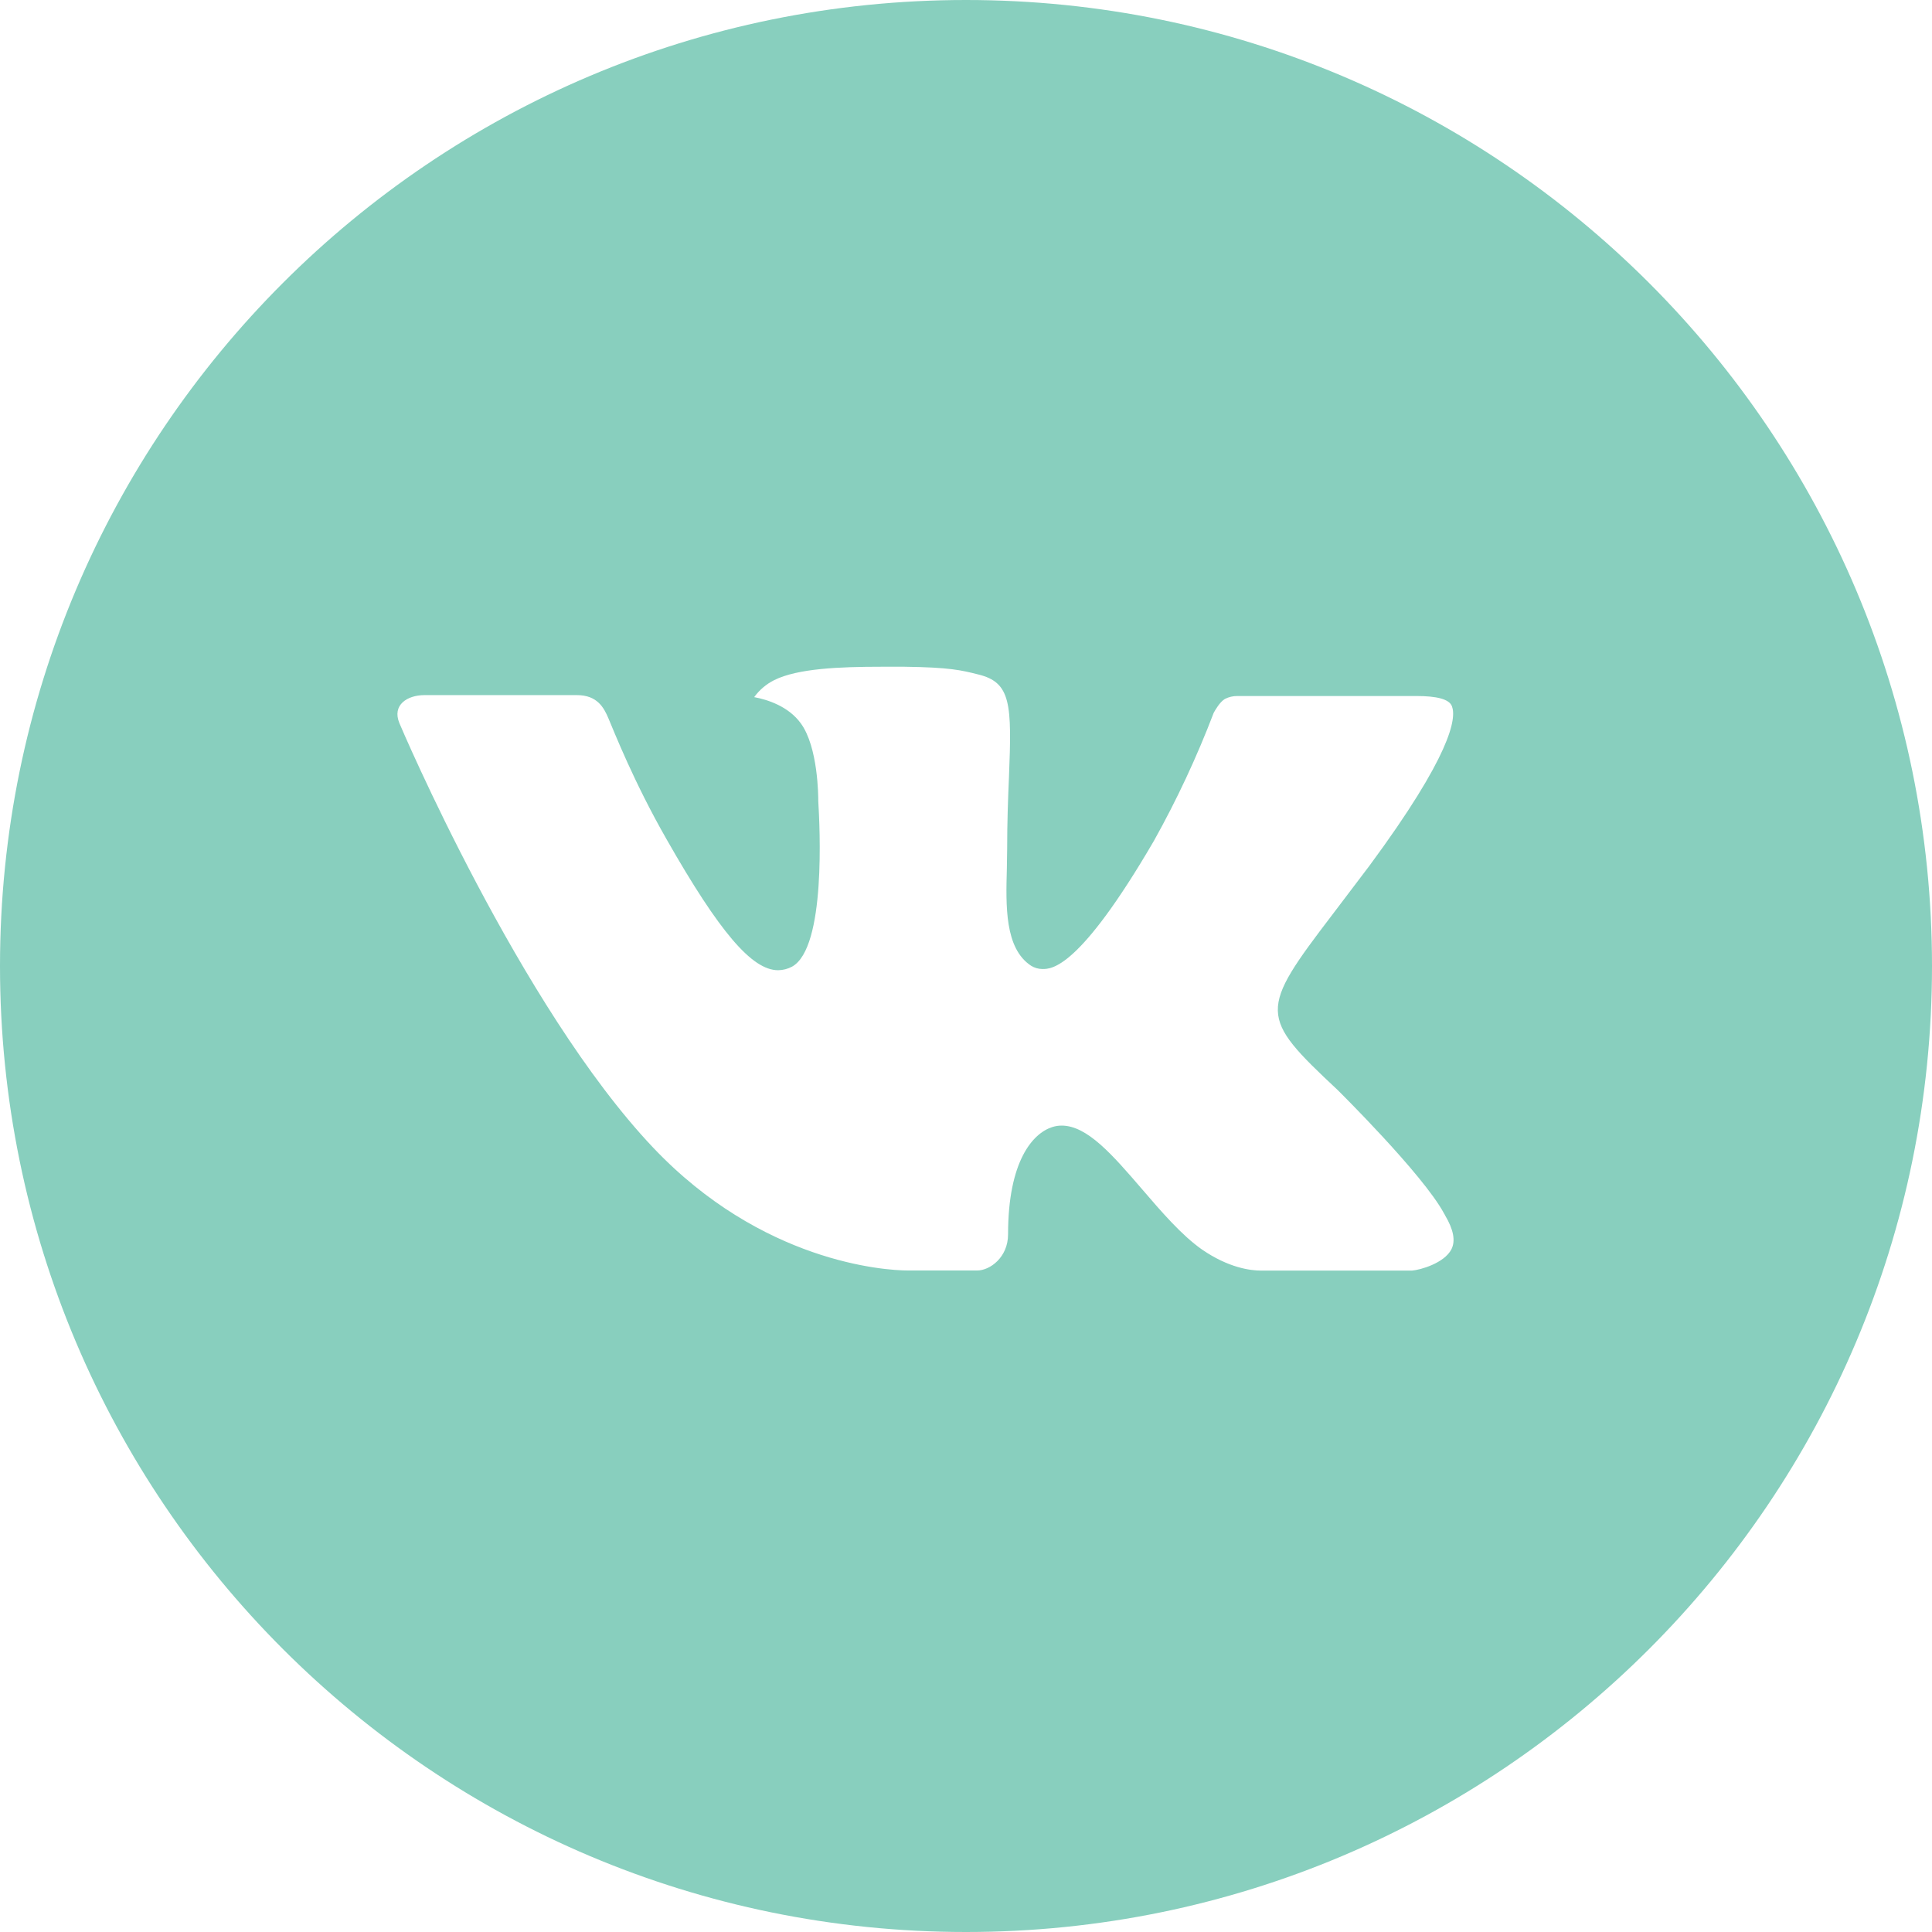<?xml version="1.0" encoding="UTF-8"?> <svg xmlns="http://www.w3.org/2000/svg" width="450" height="450" viewBox="0 0 450 450" fill="none"> <path d="M225 0C100.734 0 0 100.734 0 225C0 349.266 100.734 450 225 450C349.266 450 450 349.266 450 225C450 100.734 349.266 0 225 0ZM311.531 253.852C311.531 253.852 331.43 273.492 336.328 282.609C336.469 282.797 336.539 282.984 336.586 283.078C338.578 286.43 339.047 289.031 338.063 290.977C336.422 294.211 330.797 295.805 328.875 295.945H293.719C291.281 295.945 286.172 295.313 279.984 291.047C275.227 287.719 270.539 282.258 265.969 276.937C259.148 269.016 253.242 262.172 247.289 262.172C246.533 262.171 245.781 262.289 245.063 262.523C240.563 263.977 234.797 270.398 234.797 287.508C234.797 292.852 230.578 295.922 227.602 295.922H211.5C206.016 295.922 177.445 294 152.133 267.305C121.148 234.609 93.258 169.031 93.023 168.422C91.266 164.18 94.898 161.906 98.859 161.906H134.367C139.102 161.906 140.648 164.789 141.727 167.344C142.992 170.32 147.633 182.156 155.25 195.469C167.602 217.172 175.172 225.984 181.242 225.984C182.38 225.971 183.498 225.681 184.5 225.141C192.422 220.734 190.945 192.492 190.594 186.633C190.594 185.531 190.57 174 186.516 168.469C183.609 164.461 178.664 162.937 175.664 162.375C176.878 160.699 178.478 159.341 180.328 158.414C185.766 155.695 195.563 155.297 205.289 155.297H210.703C221.25 155.437 223.969 156.117 227.789 157.078C235.523 158.93 235.688 163.922 235.008 181.008C234.797 185.859 234.586 191.344 234.586 197.813C234.586 199.219 234.516 200.719 234.516 202.312C234.281 211.008 234 220.875 240.141 224.93C240.942 225.432 241.867 225.7 242.813 225.703C244.945 225.703 251.367 225.703 268.758 195.867C274.121 186.264 278.782 176.285 282.703 166.008C283.055 165.398 284.086 163.523 285.305 162.797C286.204 162.338 287.201 162.105 288.211 162.117H329.953C334.5 162.117 337.617 162.797 338.203 164.555C339.234 167.344 338.016 175.852 318.961 201.656L310.453 212.883C293.18 235.523 293.18 236.672 311.531 253.852V253.852Z" fill="#88CFBE"></path> </svg> 